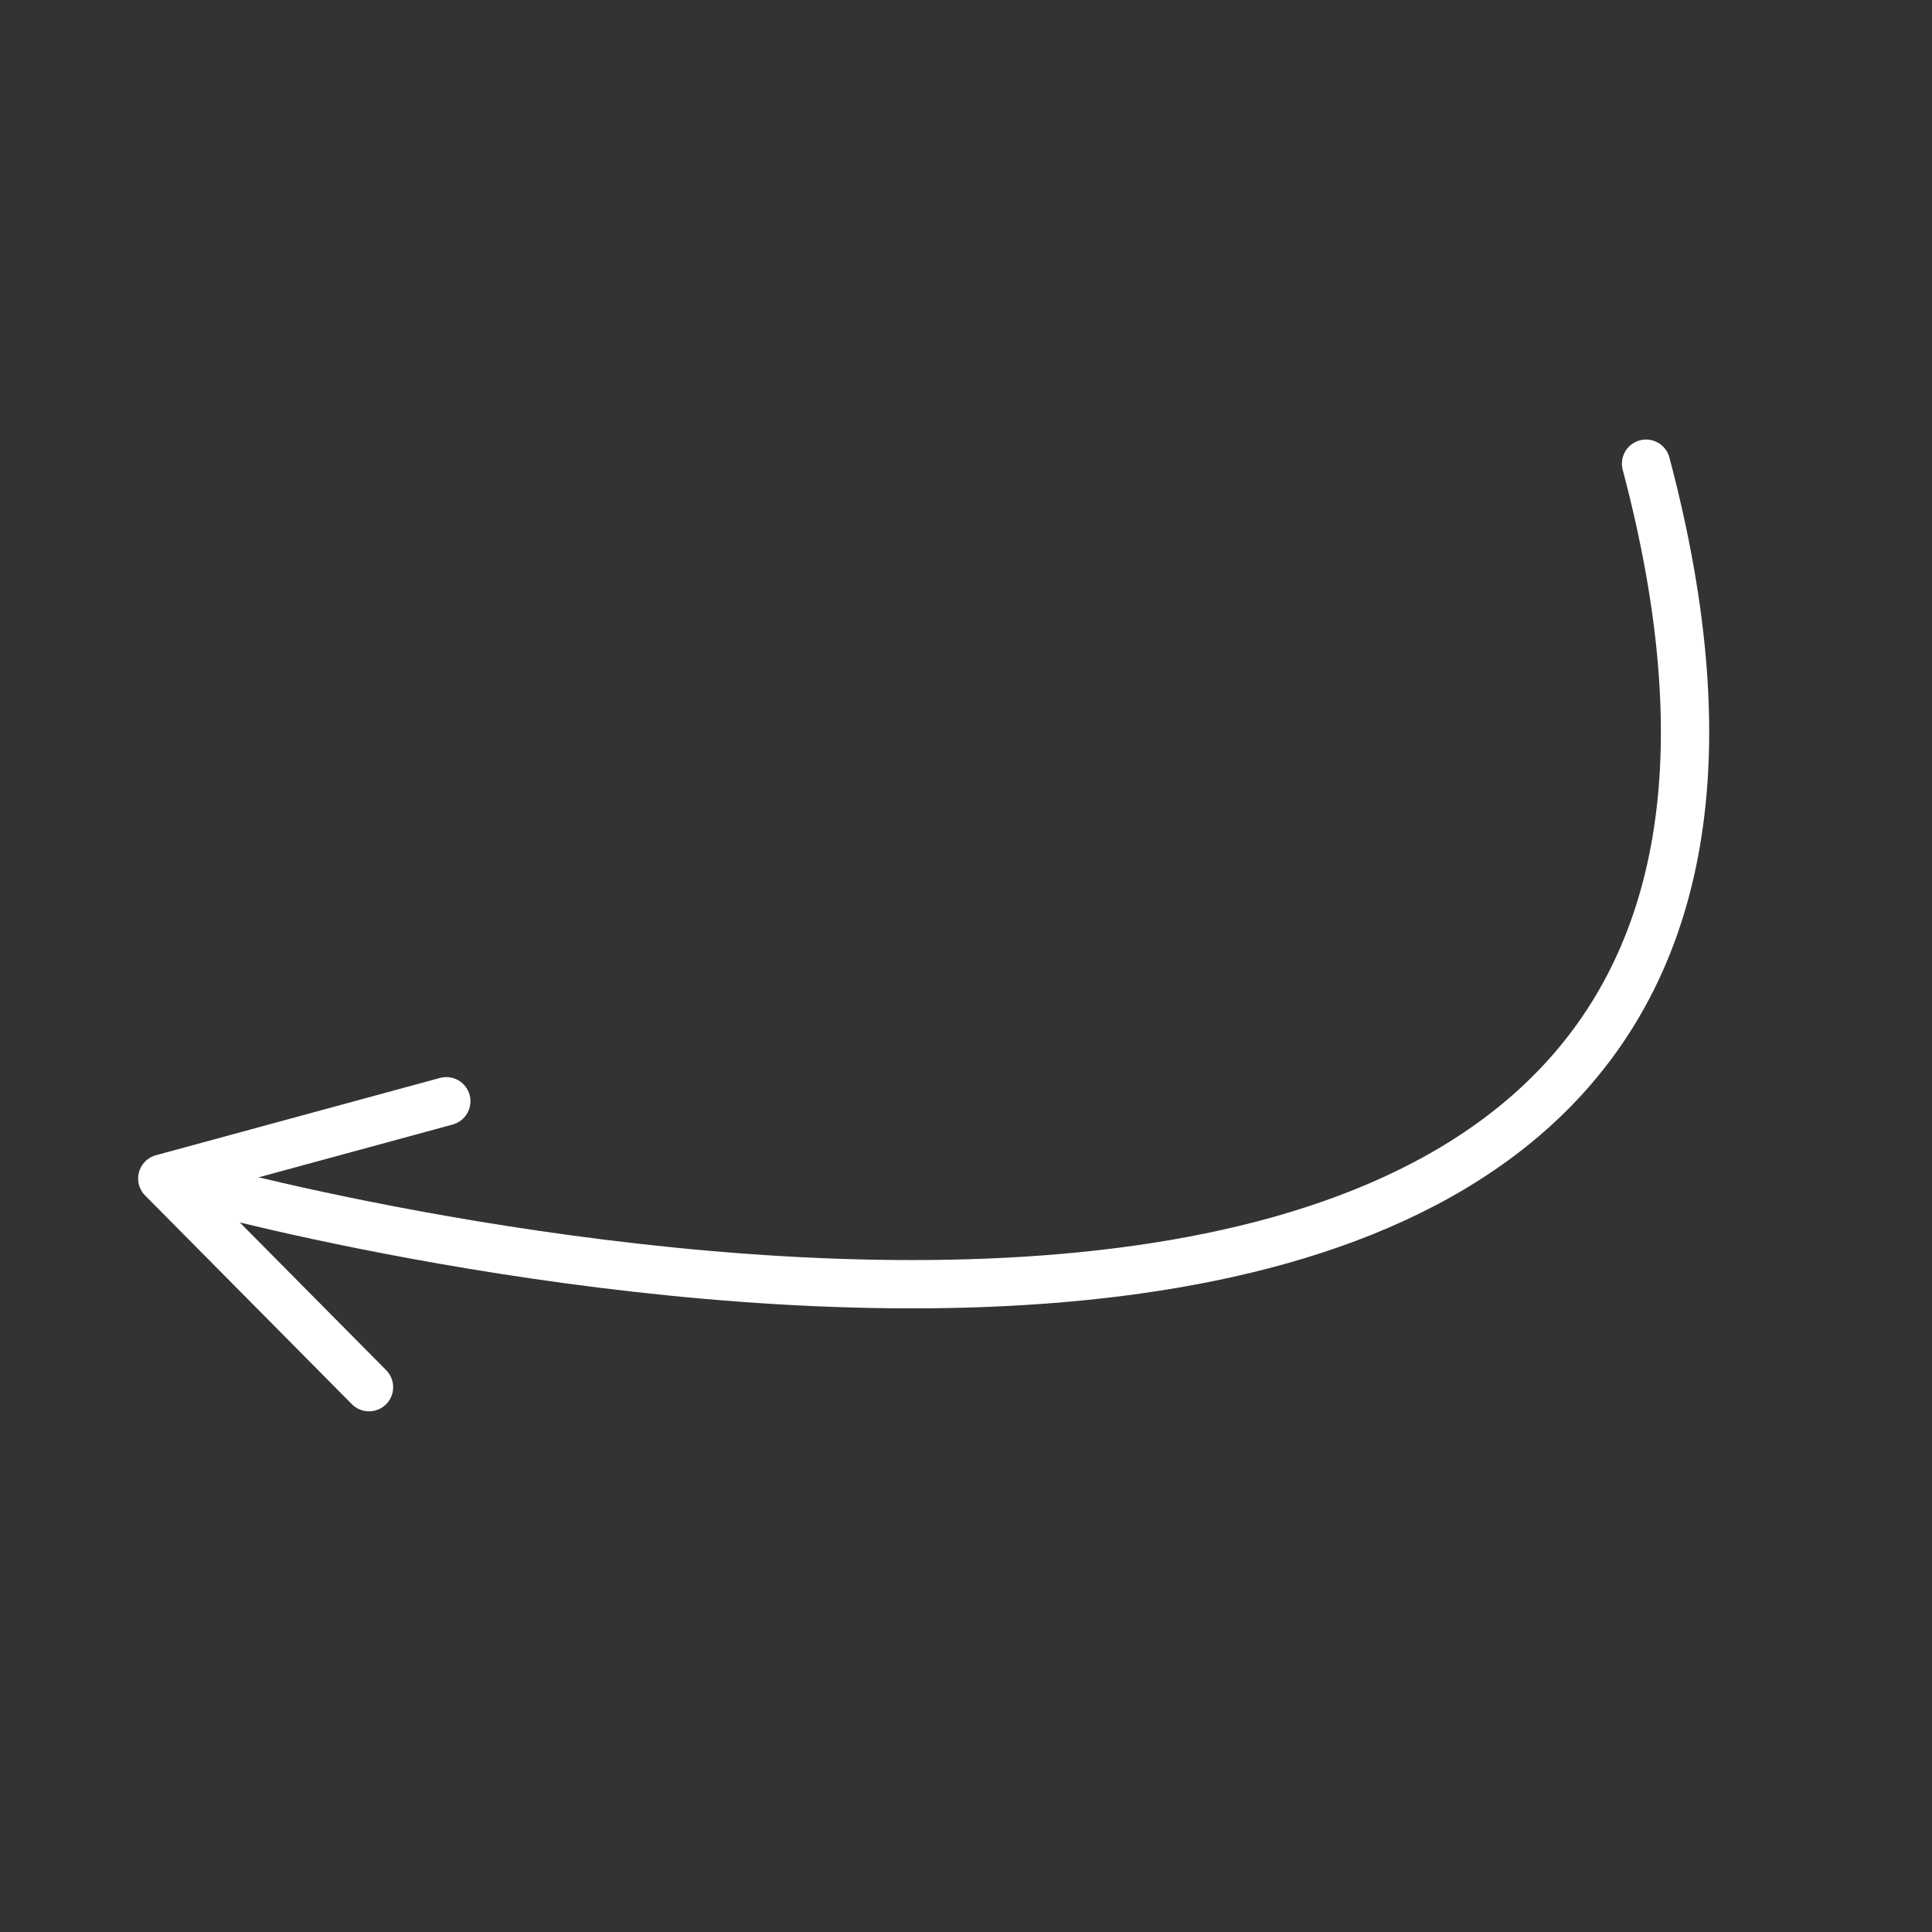<?xml version="1.0" encoding="UTF-8"?>
<svg xmlns="http://www.w3.org/2000/svg" version="1.1" viewBox="0 0 100 100">
  <rect x="0" y="0" width="100" height="100" fill="#333333" stroke="none"/>
  <!-- Generator: Adobe Illustrator 29.1.0, SVG Export Plug-In . SVG Version: 2.1.0 Build 142)  -->
  <defs>
    <style>
      .st0 {
        stroke-miterlimit: 4;
      }

      .st0, .st1 {
        fill: none;
        stroke: #fff;
        stroke-linecap: round;
        stroke-width: 2.5px;
      }

      .st1 {
        stroke-linejoin: round;
      }

      .st2 {
        fill: #b85a5a;
      }

      .st3 {
        display: none;
      }
    </style>
  </defs>
  <g id="Ebene_2" class="st3">
    <rect class="st2" x="-3.3" y="-1.1" width="108.2" height="106.3"/>
  </g>
  <g id="Ebene_1">
    <g id="Gruppe_580">
      <path id="Pfad_200" class="st0" d="M10.5,61.5s91.3,25.1,74.7-37.5"/>
      <path id="Pfad_201" class="st1" d="M19.1,71.8l-10.7-10.8,14.7-4"/>
    </g>
  </g>
</svg>